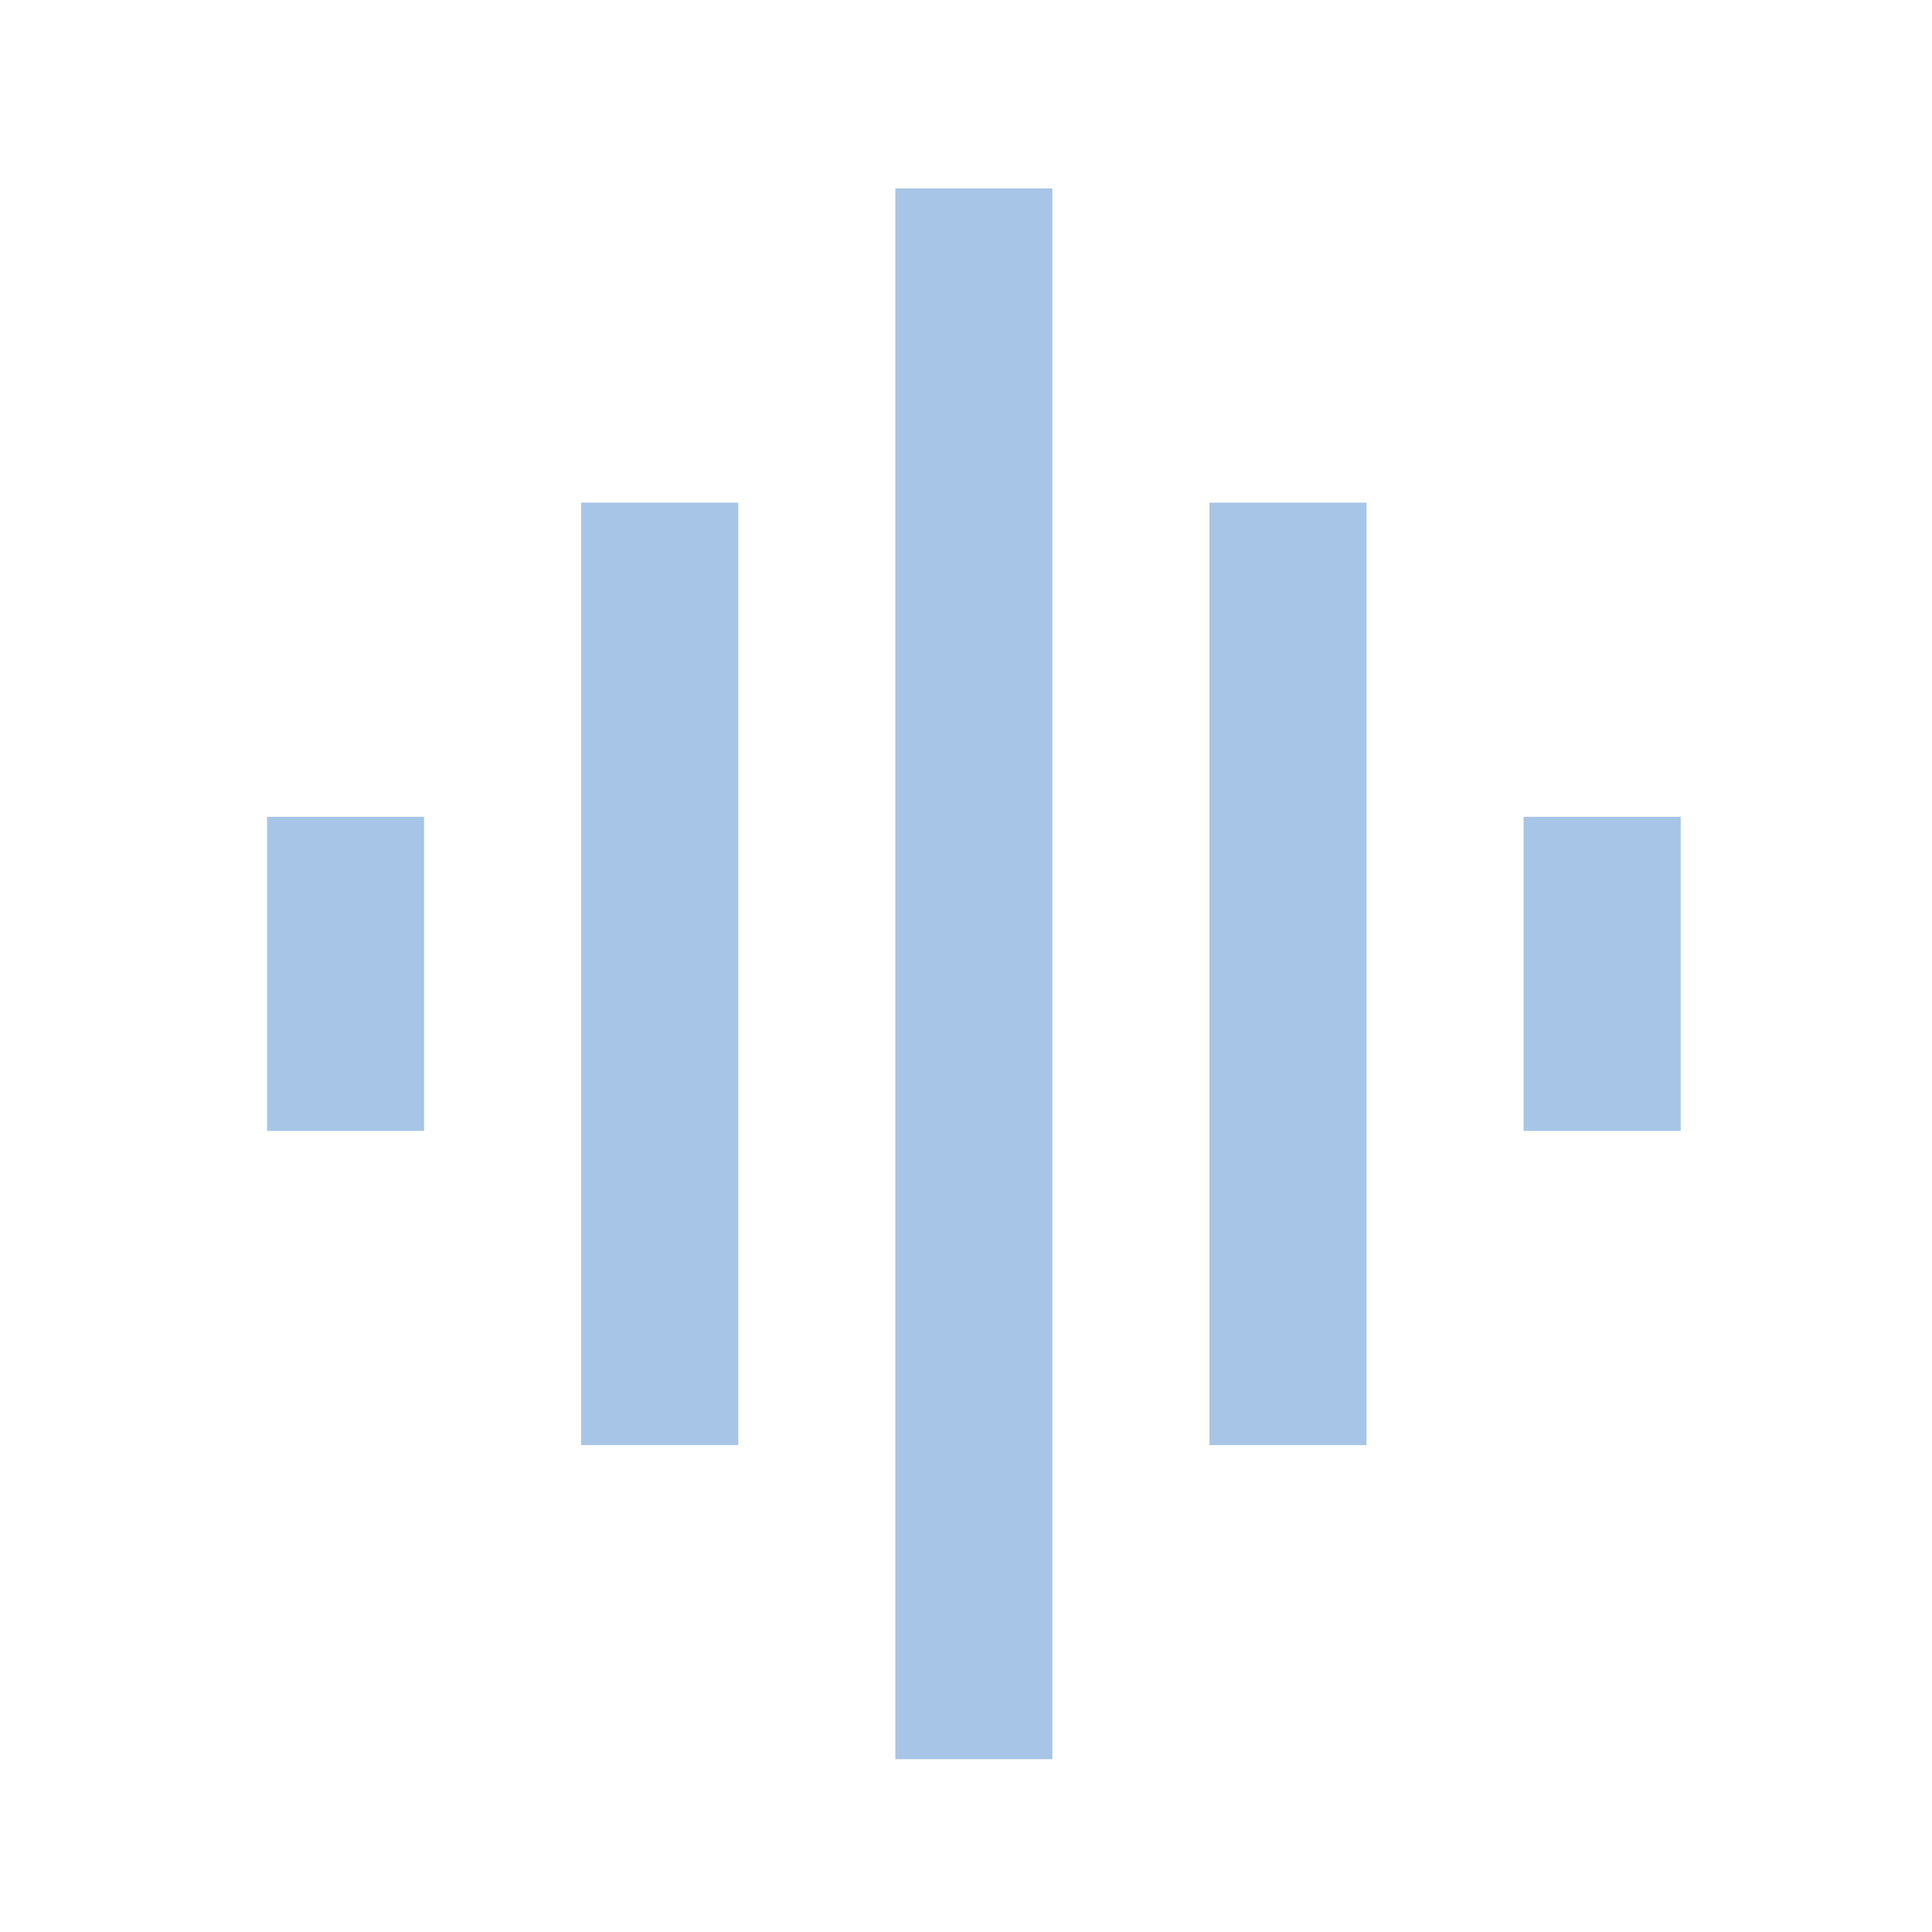 <?xml version="1.0" encoding="UTF-8"?> <svg xmlns="http://www.w3.org/2000/svg" width="41" height="41" viewBox="0 0 41 41" fill="none"><mask id="mask0_3230_2040" style="mask-type:alpha" maskUnits="userSpaceOnUse" x="0" y="0" width="41" height="41"><rect x="0.667" y="0.667" width="40" height="40" fill="#D9D9D9"></rect></mask><g mask="url(#mask0_3230_2040)"><path d="M12.333 30.667V10.667H15.667V30.667H12.333ZM19 37.333V4H22.333V37.333H19ZM5.667 24V17.333H9V24H5.667ZM25.667 30.667V10.667H29V30.667H25.667ZM32.333 24V17.333H35.667V24H32.333Z" fill="#A7C5E6"></path></g></svg> 